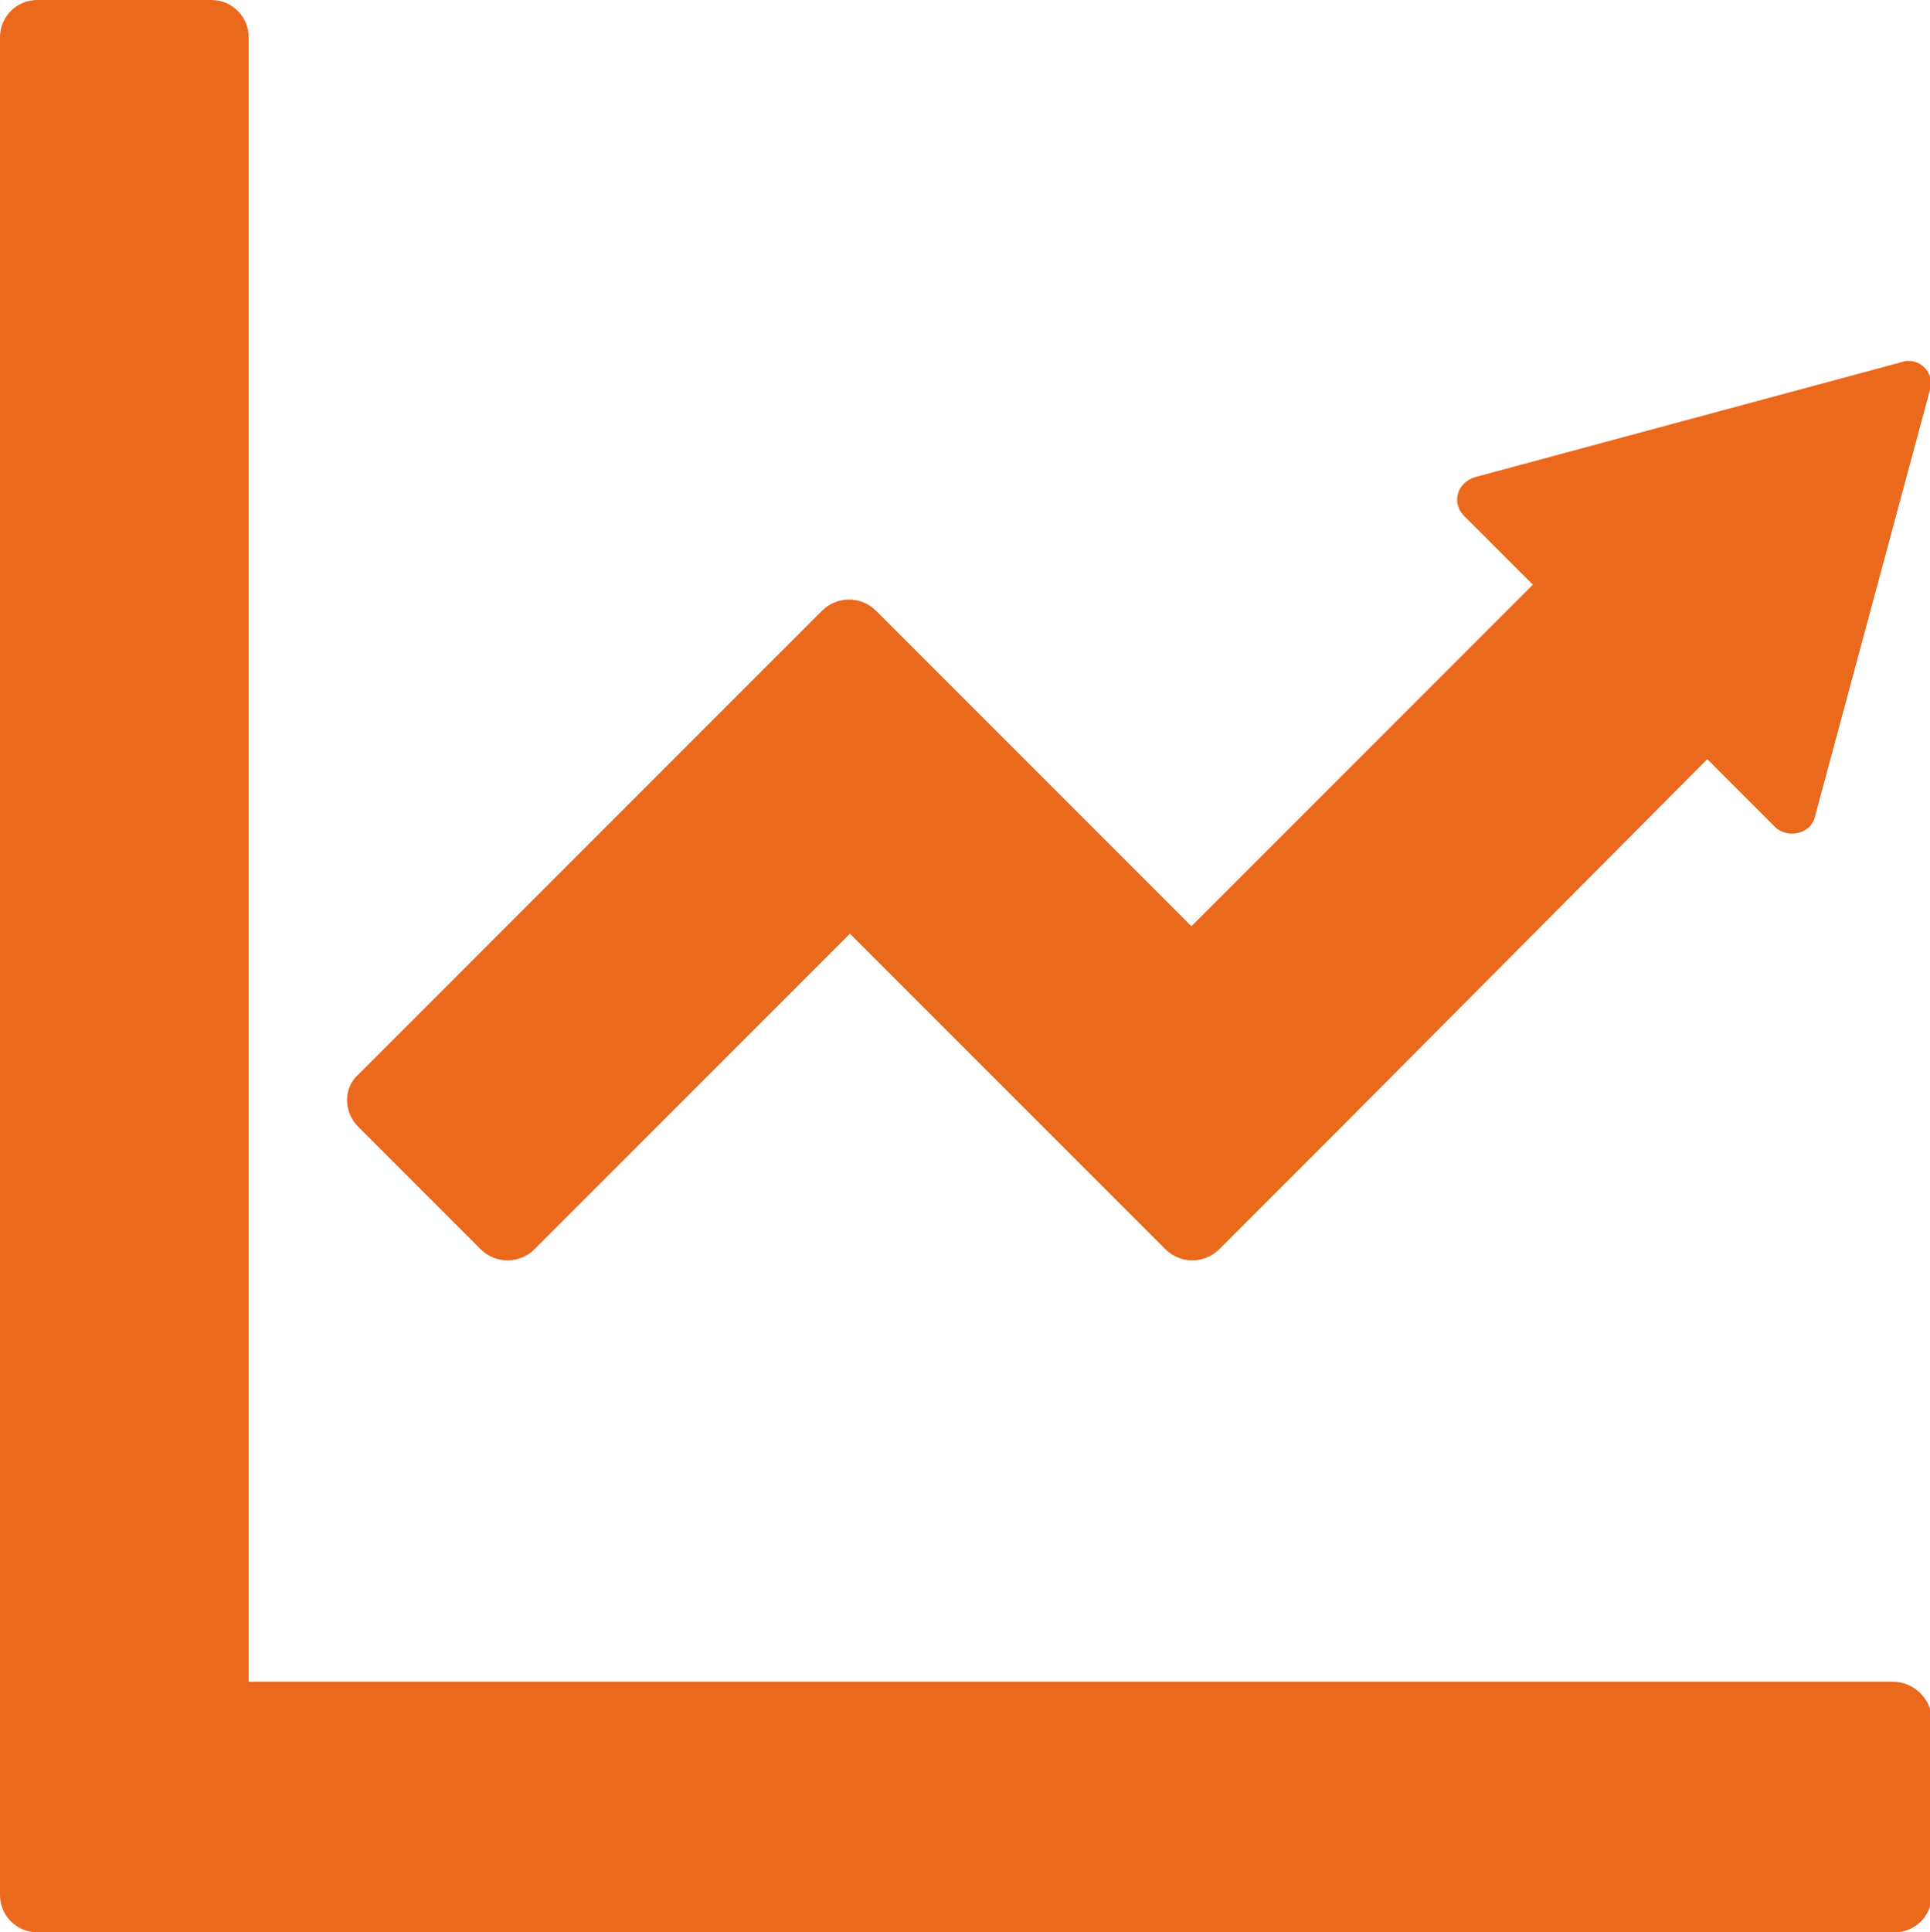 <?xml version="1.0" encoding="utf-8"?>
<!-- Generator: Adobe Illustrator 26.0.2, SVG Export Plug-In . SVG Version: 6.00 Build 0)  -->
<svg version="1.1" id="Ebene_1" xmlns="http://www.w3.org/2000/svg" xmlns:xlink="http://www.w3.org/1999/xlink" x="0px" y="0px"
	 viewBox="0 0 104 104.1" style="enable-background:new 0 0 104 104.1;" xml:space="preserve">
<style type="text/css">
	.st0{fill:#EB691C;}
	.st1{fill:#F08E55;}
	.st2{fill:#F5B28B;}
</style>
<path class="st0" d="M104.1,92.7v9.4c0,1.1-0.9,2-2,2H2c-1.1,0-2-0.9-2-2V2c0-1.1,0.9-2,2-2h9.4c1.1,0,2,0.9,2,2v88.6H102
	C103.1,90.6,104.1,91.5,104.1,92.7z"/>
<path class="st0" d="M104,21l-6.2,23c-0.2,0.9-1.4,1.2-2.1,0.6l-3.7-3.7L72.3,60.7l-6.6,6.6c-0.8,0.8-2.1,0.8-2.9,0l-6.6-6.6
	L45.8,50.3l-17,17c-0.8,0.8-2.1,0.8-2.9,0l-6.6-6.6c-0.8-0.8-0.8-2.1,0-2.8l18.4-18.4l6.6-6.6c0.8-0.8,2.1-0.8,2.9,0l17,17
	l18.4-18.4l-3.7-3.7c-0.7-0.7-0.4-1.8,0.6-2.1L91,22.6l11.5-3.1C103.4,19.2,104.3,20.1,104,21z"/>
</svg>
